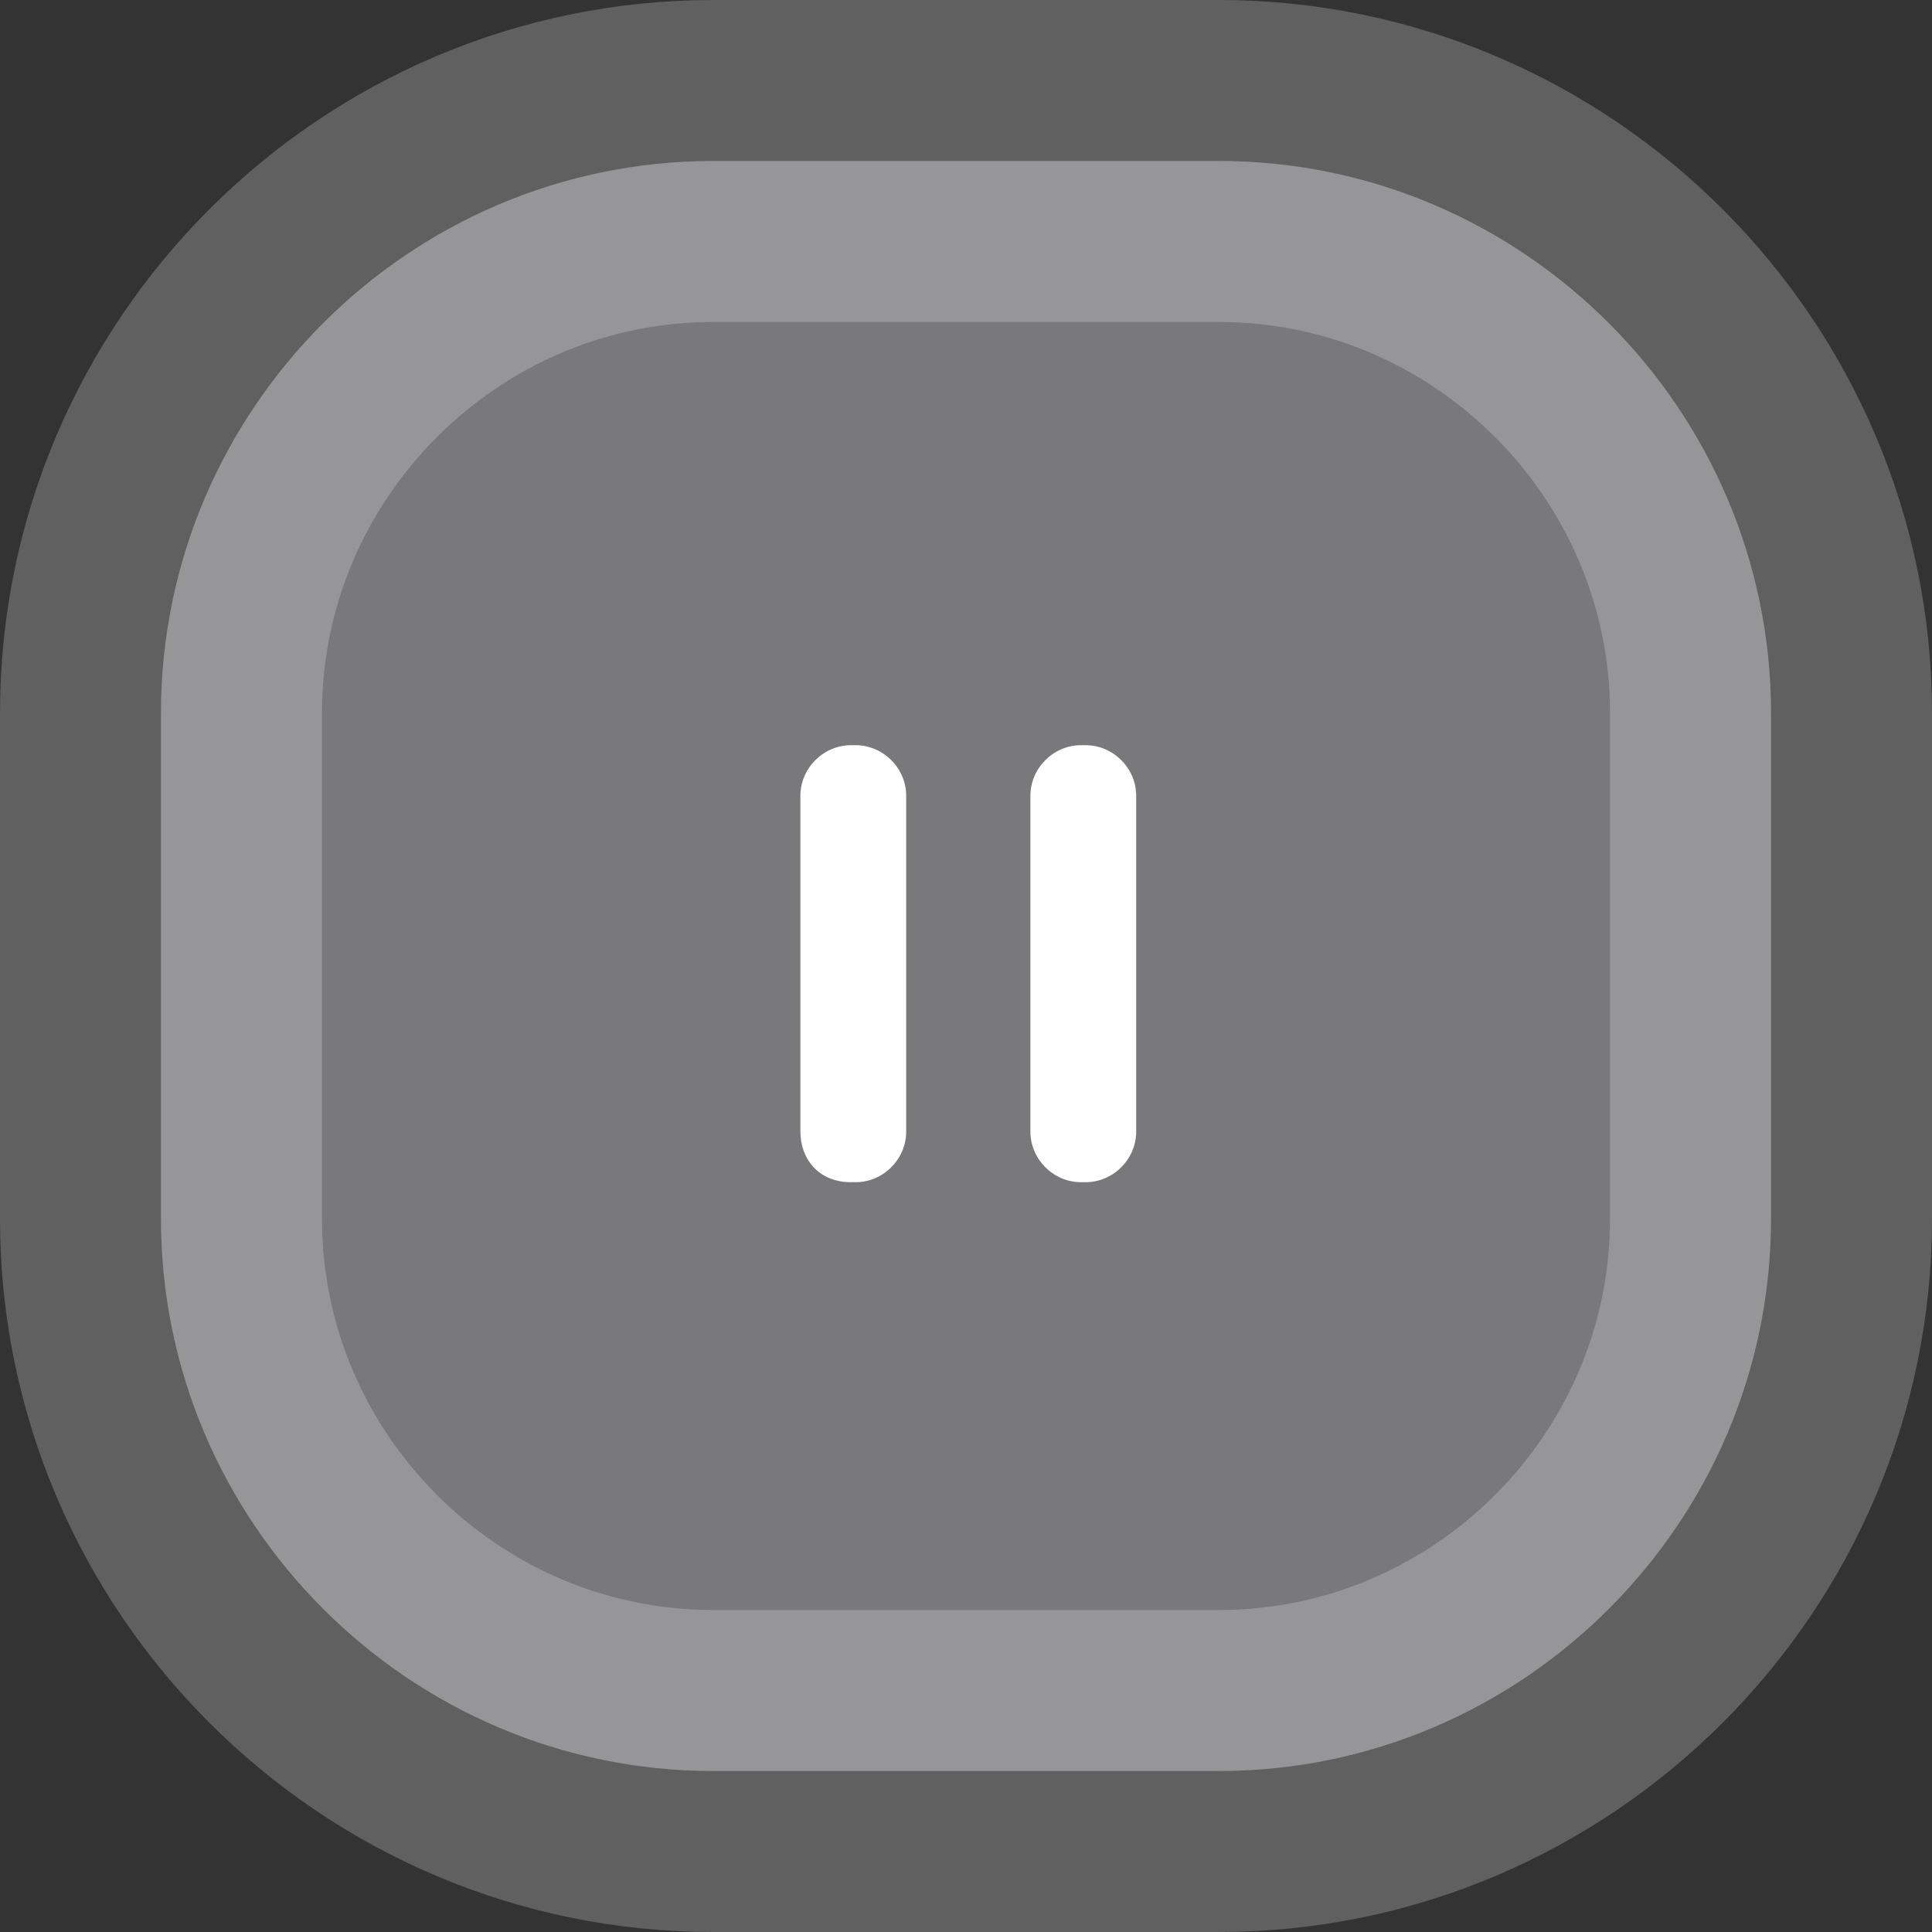 <?xml version="1.0" encoding="UTF-8"?> <svg xmlns="http://www.w3.org/2000/svg" width="42" height="42" viewBox="0 0 42 42" fill="none"><rect x="0" y="0" width="42" height="42" fill="#333333" stroke="none"/> <g clip-path="url(#clip0_1399_1478)"> <path opacity="0.22" d="M26.5 38.5H15.5C8.9 38.5 3.5 33.1 3.5 26.5V15.5C3.5 8.9 8.9 3.5 15.5 3.5H26.5C33.1 3.5 38.5 8.9 38.5 15.5V26.5C38.5 33.1 33.1 38.5 26.5 38.5Z" fill="white"></path> <path opacity="0.22" d="M26.5 38.5H15.5C8.9 38.5 3.5 33.1 3.5 26.5V15.5C3.5 8.9 8.9 3.5 15.5 3.5H26.5C33.1 3.5 38.5 8.9 38.5 15.5V26.5C38.5 33.1 33.1 38.5 26.5 38.5Z" fill="#D3D2E0" stroke="white" stroke-width="7" stroke-miterlimit="10"></path> <path d="M22.4 24.6V17.3C22.4 16.7 22.9 16.2 23.5 16.2H23.6C24.2 16.2 24.7 16.7 24.7 17.3V24.6C24.7 25.2 24.2 25.7 23.6 25.7H23.5C22.9 25.7 22.4 25.2 22.4 24.6Z" fill="white"></path> <path d="M17.4 24.6V17.3C17.4 16.7 17.9 16.2 18.5 16.2H18.6C19.2 16.2 19.7 16.7 19.7 17.3V24.6C19.7 25.2 19.2 25.7 18.6 25.7H18.5C17.8 25.7 17.4 25.2 17.4 24.6Z" fill="white"></path> </g> <defs> <clipPath id="clip0_1399_1478"> <rect width="42" height="42" fill="white"></rect> </clipPath> </defs> </svg> 